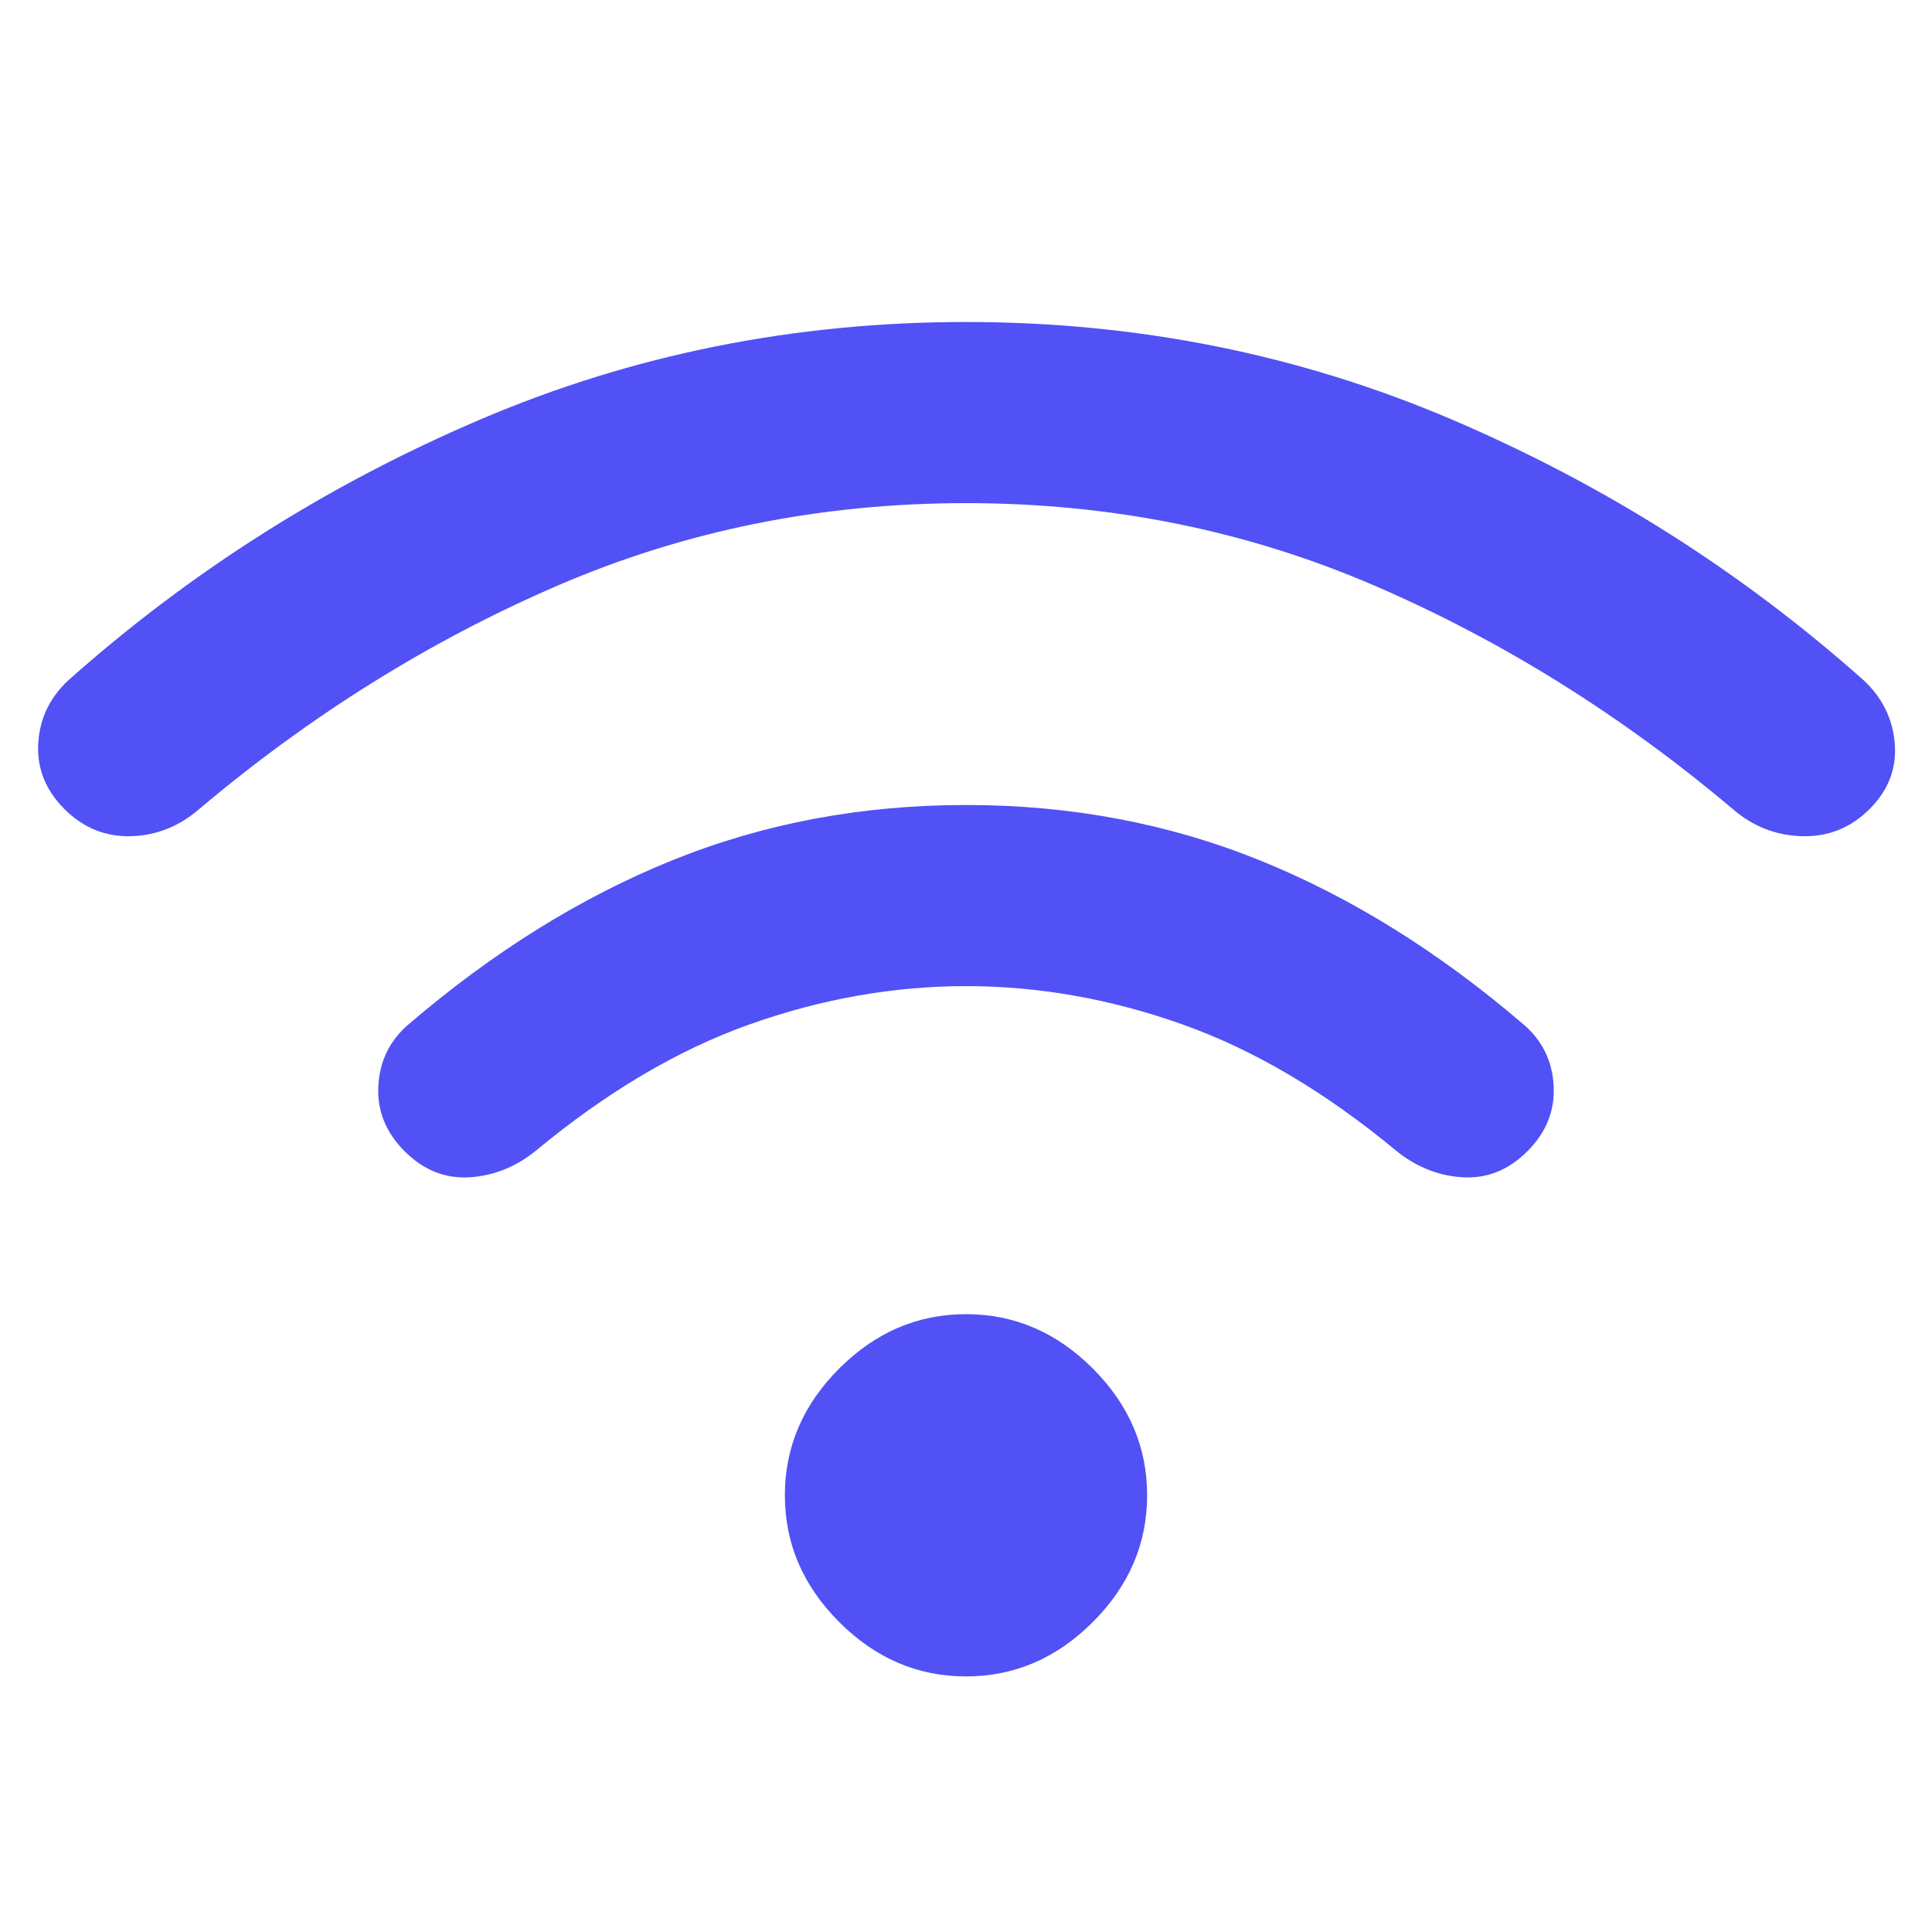 <svg xmlns="http://www.w3.org/2000/svg" height="48px" viewBox="0 -960 960 960" width="48px" fill="#5151F6"><path d="M480-127q-36 0-63-27t-27-63q0-36 27-63t63-27q36 0 63 27t27 63q0 36-27 63t-63 27Zm0-433q78 0 146 27.5T757-451q14 12 15 30.5T759-388q-14 14-32 13t-33-13q-53-44-106.5-63T480-470q-54 0-107.5 19T266-388q-15 12-33 13t-32-13q-14-14-13-32.5t15-30.5q63-54 131-81.5T480-560Zm0-240q128 0 241.5 48.5T926-622q14 13 15.5 31.5T929-558q-14 14-33.5 13.5T861-558q-83-70-178-111t-203-41q-108 0-203 41T99-558q-15 13-34 13.5T32-558q-14-14-13-32.5T34-622q91-81 204.5-129.5T480-800Z"/></svg>